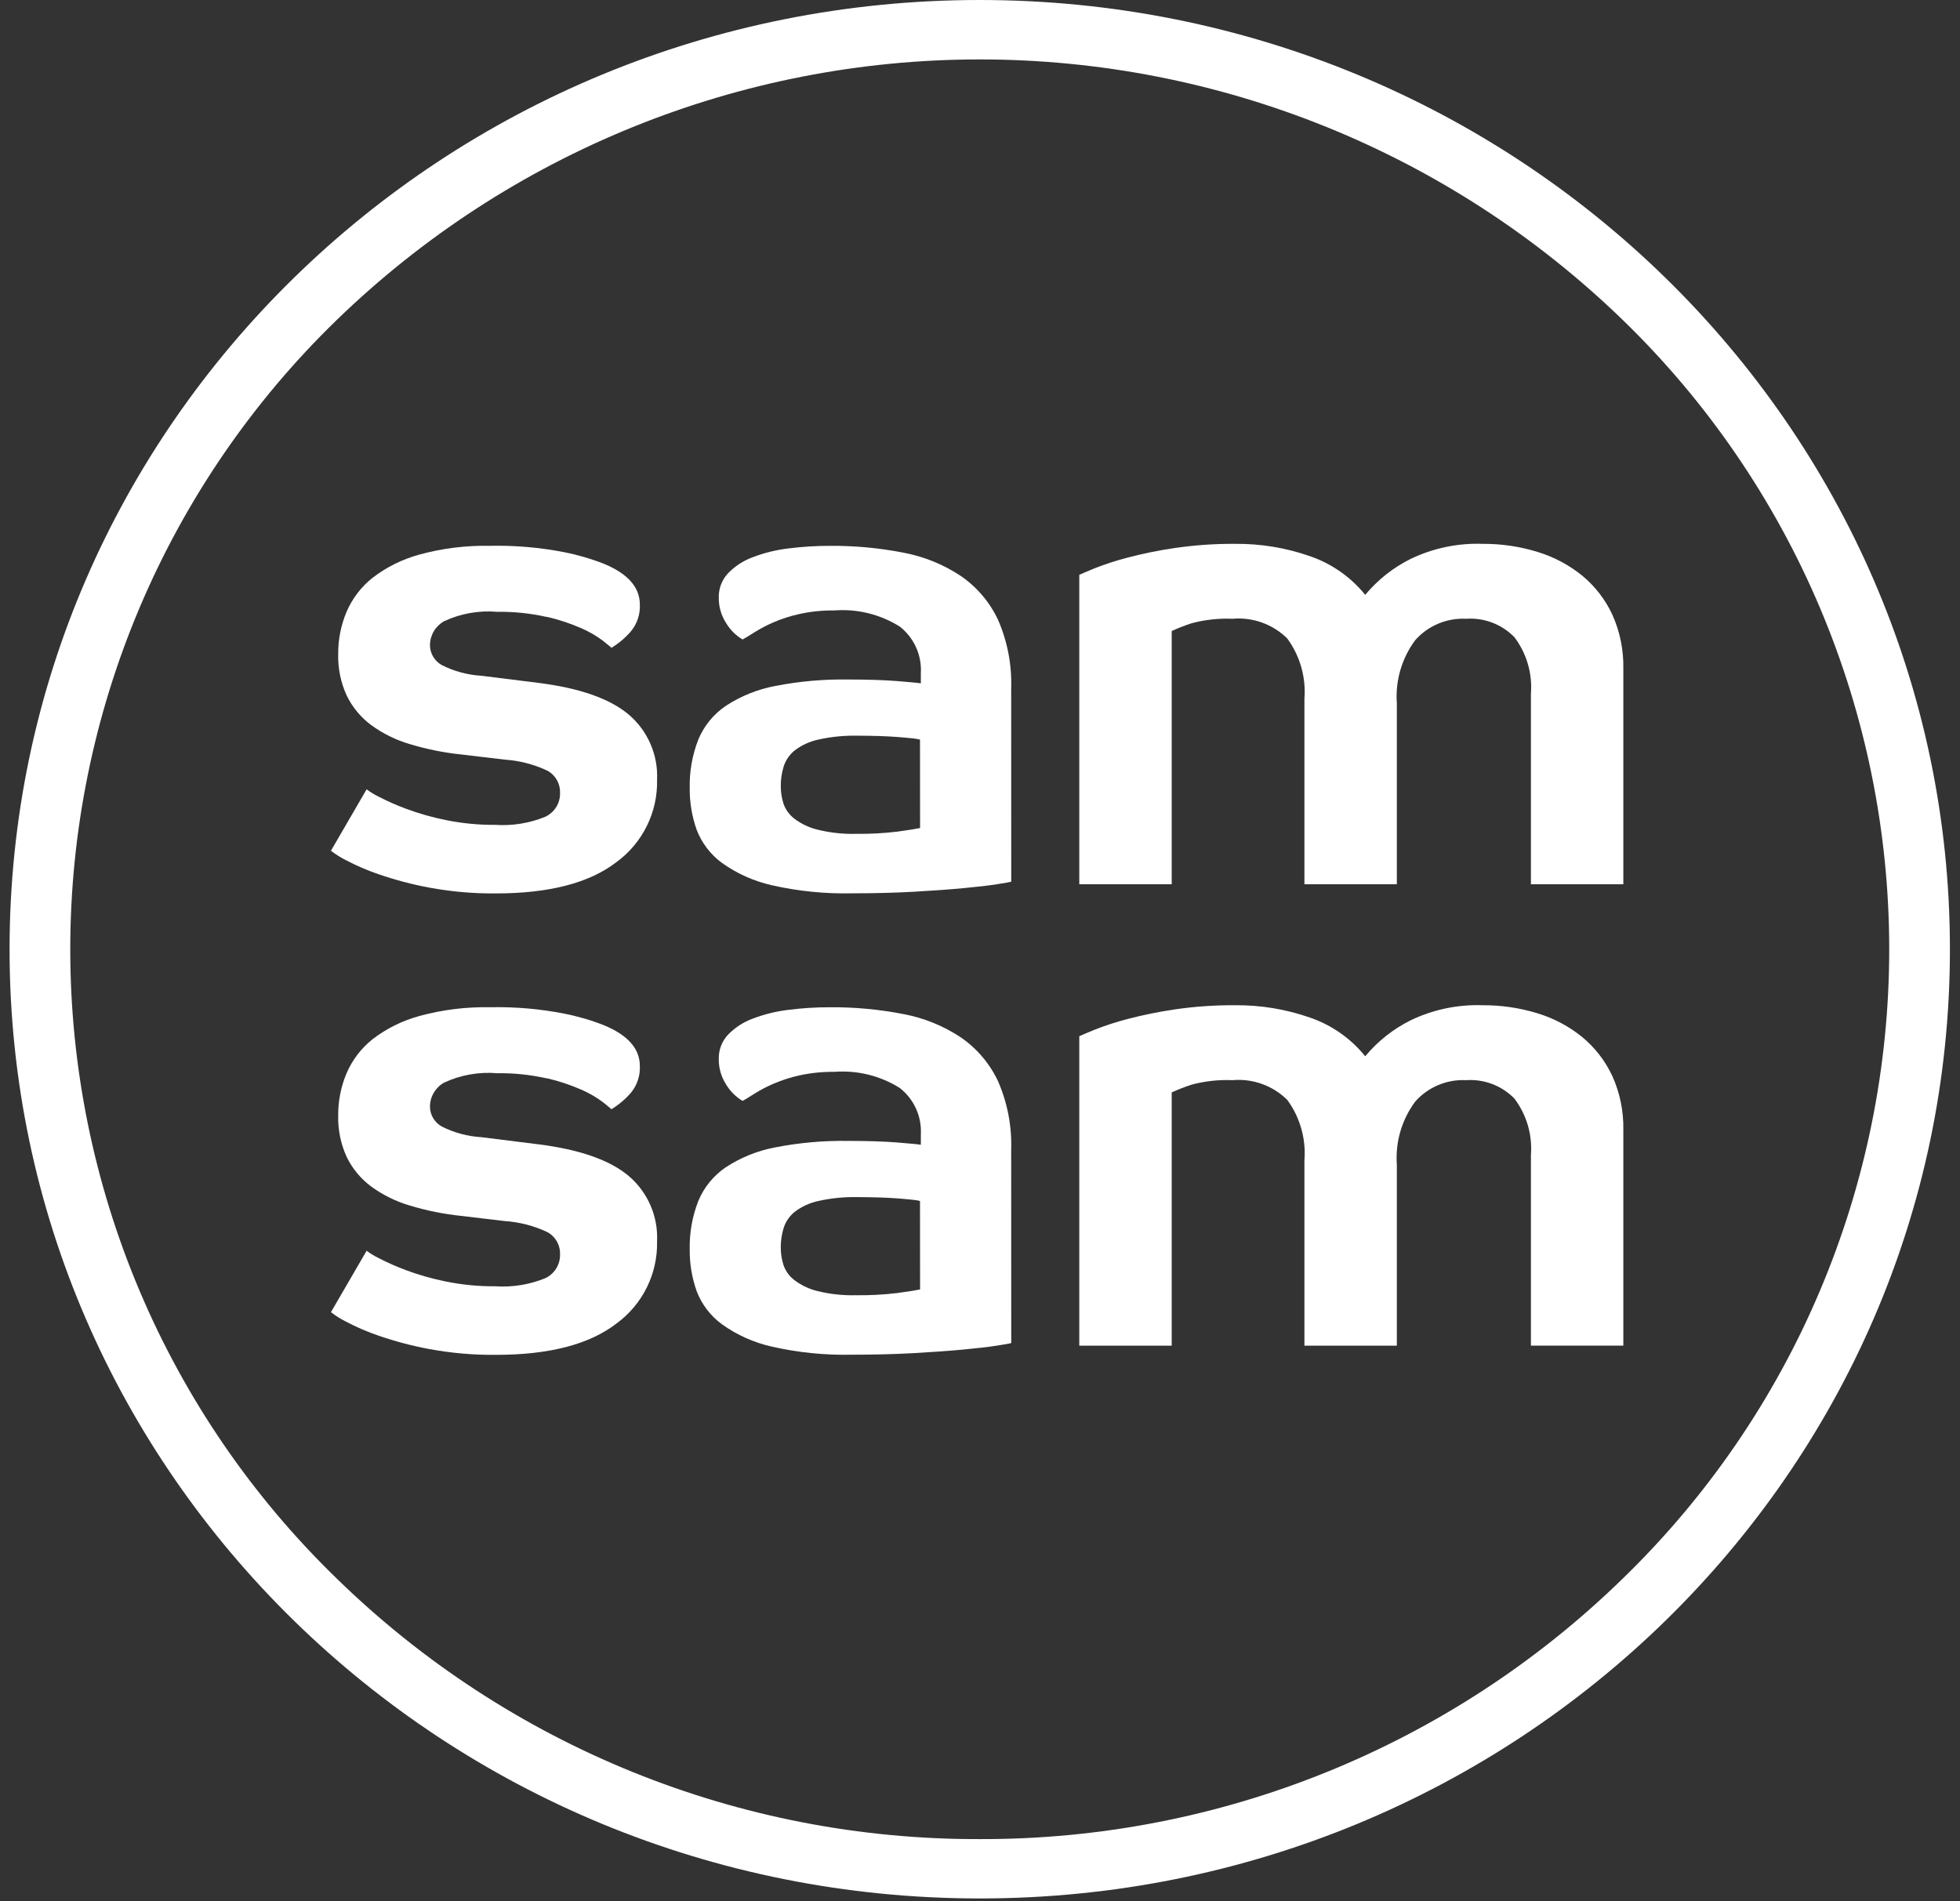<svg width="134" height="130" viewBox="0 0 134 130" fill="none" xmlns="http://www.w3.org/2000/svg">
    <rect x="0" y="0" width="134" height="130" fill="#333333" stroke="none"/>
    <path d="M37.38 73.723C38.201 73.912 39.002 74.178 39.773 74.518C40.285 74.742 40.769 75.023 41.216 75.357C41.548 75.622 41.743 75.785 41.803 75.843C42.293 75.546 42.735 75.175 43.112 74.743C43.55 74.227 43.776 73.564 43.745 72.888C43.745 71.711 42.932 70.783 41.306 70.106C40.429 69.76 39.523 69.494 38.598 69.311C36.919 68.981 35.209 68.833 33.498 68.87C31.867 68.837 30.241 69.039 28.668 69.47C27.508 69.787 26.421 70.326 25.468 71.059C24.688 71.679 24.076 72.484 23.686 73.401C23.309 74.303 23.117 75.272 23.122 76.25C23.094 77.239 23.295 78.222 23.709 79.121C24.098 79.914 24.67 80.602 25.379 81.129C26.178 81.711 27.071 82.151 28.019 82.429C29.161 82.774 30.333 83.011 31.519 83.135L34.499 83.488C35.524 83.556 36.528 83.818 37.455 84.261C37.72 84.414 37.938 84.637 38.086 84.906C38.233 85.174 38.303 85.478 38.289 85.784C38.294 86.123 38.201 86.455 38.021 86.742C37.841 87.028 37.581 87.256 37.274 87.398C36.194 87.839 35.028 88.028 33.865 87.949C32.721 87.958 31.579 87.847 30.458 87.617C29.537 87.431 28.631 87.173 27.75 86.845C27.117 86.61 26.499 86.337 25.899 86.027C25.605 85.885 25.326 85.715 25.065 85.519L22.626 89.719C22.943 89.965 23.284 90.179 23.642 90.359C24.367 90.742 25.122 91.067 25.899 91.331C27.019 91.716 28.165 92.019 29.329 92.237C30.84 92.518 32.374 92.652 33.91 92.637C37.55 92.637 40.295 91.923 42.146 90.496C43.029 89.851 43.742 89.002 44.225 88.022C44.709 87.042 44.948 85.959 44.922 84.866C44.961 84.024 44.806 83.183 44.469 82.41C44.133 81.637 43.624 80.951 42.981 80.405C41.686 79.316 39.625 78.595 36.797 78.24L32.915 77.755C31.972 77.7 31.051 77.452 30.208 77.027C29.959 76.89 29.752 76.688 29.609 76.443C29.466 76.198 29.392 75.918 29.396 75.634C29.402 75.304 29.495 74.981 29.666 74.698C29.836 74.416 30.077 74.182 30.366 74.022C31.5 73.495 32.753 73.275 33.999 73.382C35.137 73.365 36.274 73.484 37.384 73.735" fill="white"/>
    <path d="M66.983 0C30.35 0 0.654 29.058 0.654 64.906C0.654 100.754 30.354 129.806 66.983 129.806C103.612 129.806 133.31 100.745 133.311 64.906C133.312 29.067 103.611 0.006 66.983 0ZM66.983 125.748C50.559 125.798 34.771 119.4 23.017 107.928C17.255 102.342 12.674 95.655 9.545 88.265C6.416 80.874 4.804 72.931 4.804 64.906C4.804 56.88 6.416 48.937 9.545 41.546C12.674 34.156 17.255 27.469 23.017 21.883C34.799 10.455 50.569 4.063 66.983 4.063C83.397 4.063 99.166 10.455 110.949 21.883C116.711 27.469 121.292 34.156 124.42 41.546C127.549 48.937 129.161 56.88 129.161 64.906C129.161 72.931 127.549 80.874 124.42 88.265C121.292 95.655 116.711 102.342 110.949 107.928C99.195 119.399 83.407 125.798 66.983 125.748Z" fill="white"/>
    <path d="M80.31 69.019C79.215 69.179 78.129 69.401 77.059 69.682C76.3 69.88 75.555 70.123 74.826 70.41C74.253 70.646 73.907 70.793 73.788 70.853V92.009H80.106V74.694C80.546 74.492 80.999 74.315 81.46 74.165C82.372 73.92 83.316 73.816 84.26 73.856C84.944 73.794 85.634 73.883 86.281 74.116C86.928 74.348 87.517 74.719 88.006 75.203C88.879 76.394 89.296 77.86 89.18 79.333V92.009H95.499V79.642C95.385 78.094 95.833 76.556 96.761 75.312C97.194 74.825 97.731 74.441 98.333 74.189C98.934 73.937 99.584 73.823 100.236 73.856C100.844 73.814 101.454 73.904 102.024 74.121C102.594 74.338 103.11 74.677 103.536 75.114C104.373 76.221 104.774 77.596 104.665 78.979V92.008H110.983V77.256C111.008 75.994 110.754 74.742 110.238 73.59C109.761 72.557 109.059 71.643 108.184 70.917C107.276 70.178 106.234 69.624 105.115 69.284C103.901 68.911 102.638 68.725 101.369 68.733C99.662 68.672 97.965 69.028 96.427 69.77C95.238 70.365 94.186 71.2 93.336 72.221C92.347 70.998 91.032 70.079 89.544 69.572C87.905 69 86.179 68.716 84.444 68.732C83.062 68.723 81.681 68.819 80.314 69.018" fill="white"/>
    <path d="M69.132 78.625C69.185 77.011 68.878 75.405 68.232 73.925C67.663 72.716 66.782 71.681 65.681 70.925C64.492 70.137 63.157 69.597 61.755 69.335C60.097 69.012 58.411 68.857 56.722 68.871C55.779 68.87 54.837 68.929 53.902 69.048C53.068 69.146 52.249 69.348 51.465 69.648C50.825 69.882 50.246 70.258 49.772 70.748C49.354 71.196 49.127 71.79 49.141 72.403C49.132 73.022 49.306 73.629 49.641 74.149C49.918 74.612 50.305 74.998 50.769 75.274C50.978 75.158 51.257 74.988 51.603 74.767C52.008 74.515 52.43 74.294 52.868 74.105C53.443 73.858 54.039 73.665 54.65 73.53C55.435 73.359 56.238 73.277 57.042 73.287C58.611 73.166 60.177 73.552 61.511 74.387C61.991 74.761 62.373 75.245 62.624 75.799C62.876 76.352 62.99 76.959 62.956 77.566V78.273C62.805 78.243 62.279 78.192 61.375 78.119C60.471 78.046 59.345 78.009 57.99 78.009C56.316 77.983 54.645 78.131 53.002 78.451C51.804 78.676 50.662 79.133 49.641 79.798C48.793 80.367 48.132 81.173 47.741 82.116C47.329 83.171 47.13 84.296 47.154 85.428C47.144 86.398 47.304 87.362 47.627 88.277C47.974 89.187 48.578 89.978 49.365 90.552C50.388 91.283 51.547 91.801 52.774 92.076C54.572 92.484 56.414 92.669 58.258 92.627C59.791 92.627 61.205 92.591 62.5 92.518C63.794 92.445 64.915 92.364 65.863 92.274C66.81 92.187 67.57 92.098 68.143 92.009C68.713 91.92 69.043 91.862 69.136 91.833L69.132 78.625ZM62.903 88.165C62.633 88.223 62.121 88.304 61.368 88.408C60.425 88.522 59.475 88.573 58.525 88.561C57.636 88.584 56.748 88.488 55.885 88.275C55.312 88.136 54.775 87.88 54.306 87.524C53.959 87.26 53.7 86.899 53.561 86.486C53.44 86.1 53.378 85.698 53.38 85.294C53.377 84.837 53.445 84.383 53.58 83.947C53.722 83.513 53.989 83.131 54.347 82.847C54.821 82.491 55.367 82.242 55.947 82.117C56.836 81.92 57.745 81.831 58.655 81.852C59.137 81.852 59.61 81.861 60.076 81.874C60.542 81.887 60.971 81.912 61.362 81.941C61.753 81.97 62.085 82.001 62.356 82.029C62.538 82.044 62.72 82.073 62.898 82.117L62.903 88.165Z" fill="white"/>
    <path d="M80.31 37.471C79.215 37.631 78.129 37.853 77.059 38.134C76.3 38.332 75.555 38.575 74.826 38.862C74.253 39.098 73.907 39.245 73.788 39.305V60.461H80.106V43.146C80.546 42.944 80.999 42.767 81.46 42.617C82.372 42.372 83.316 42.268 84.26 42.308C84.944 42.246 85.634 42.335 86.281 42.568C86.928 42.8 87.517 43.172 88.006 43.655C88.879 44.846 89.296 46.312 89.18 47.785V60.461H95.499V48.094C95.385 46.546 95.833 45.008 96.761 43.764C97.194 43.277 97.731 42.893 98.333 42.641C98.934 42.389 99.584 42.276 100.236 42.308C100.844 42.266 101.454 42.356 102.024 42.573C102.594 42.791 103.11 43.129 103.536 43.566C104.373 44.673 104.774 46.048 104.665 47.431V60.46H110.983V45.708C111.008 44.446 110.754 43.194 110.238 42.042C109.761 41.009 109.059 40.095 108.184 39.369C107.276 38.63 106.234 38.076 105.115 37.736C103.901 37.363 102.638 37.177 101.369 37.185C99.662 37.124 97.965 37.48 96.427 38.222C95.238 38.817 94.186 39.651 93.336 40.673C92.347 39.45 91.032 38.531 89.544 38.024C87.905 37.452 86.179 37.168 84.444 37.185C83.062 37.176 81.681 37.272 80.314 37.471" fill="white"/>
    <path d="M69.132 47.077C69.185 45.463 68.878 43.857 68.232 42.377C67.663 41.168 66.783 40.132 65.681 39.377C64.492 38.589 63.157 38.048 61.755 37.786C60.097 37.463 58.411 37.308 56.722 37.322C55.779 37.321 54.837 37.38 53.902 37.499C53.068 37.597 52.249 37.799 51.465 38.099C50.825 38.333 50.246 38.709 49.772 39.199C49.354 39.647 49.127 40.241 49.141 40.854C49.132 41.472 49.306 42.08 49.641 42.6C49.917 43.063 50.305 43.45 50.769 43.725C50.978 43.609 51.257 43.439 51.603 43.218C52.008 42.967 52.431 42.746 52.868 42.557C53.442 42.31 54.039 42.118 54.65 41.983C55.435 41.811 56.238 41.729 57.042 41.739C58.611 41.618 60.177 42.004 61.511 42.839C61.991 43.213 62.373 43.697 62.624 44.251C62.876 44.804 62.99 45.411 62.956 46.018V46.725C62.805 46.695 62.279 46.644 61.375 46.571C60.471 46.498 59.345 46.461 57.99 46.461C56.316 46.435 54.645 46.583 53.002 46.903C51.804 47.128 50.662 47.586 49.641 48.25C48.793 48.819 48.132 49.625 47.741 50.568C47.329 51.623 47.13 52.749 47.154 53.881C47.144 54.851 47.304 55.815 47.627 56.73C47.974 57.64 48.578 58.431 49.365 59.005C50.388 59.736 51.547 60.254 52.774 60.529C54.572 60.937 56.414 61.121 58.258 61.08C59.791 61.08 61.205 61.044 62.5 60.971C63.794 60.898 64.915 60.817 65.863 60.727C66.81 60.64 67.57 60.551 68.143 60.462C68.713 60.373 69.043 60.315 69.136 60.286L69.132 47.077ZM62.903 56.617C62.633 56.675 62.121 56.756 61.368 56.86C60.425 56.974 59.475 57.025 58.525 57.013C57.636 57.036 56.748 56.939 55.885 56.726C55.313 56.587 54.775 56.331 54.306 55.975C53.96 55.711 53.7 55.35 53.561 54.938C53.44 54.552 53.379 54.15 53.38 53.745C53.377 53.288 53.445 52.834 53.58 52.398C53.722 51.964 53.989 51.582 54.347 51.298C54.821 50.942 55.367 50.693 55.947 50.568C56.836 50.371 57.745 50.282 58.655 50.303C59.137 50.303 59.61 50.312 60.076 50.325C60.542 50.338 60.971 50.363 61.362 50.392C61.753 50.421 62.085 50.452 62.356 50.481C62.538 50.496 62.72 50.526 62.898 50.569L62.903 56.617Z" fill="white"/>
    <path d="M37.38 42.174C38.201 42.363 39.002 42.629 39.773 42.968C40.284 43.192 40.768 43.473 41.216 43.807C41.548 44.072 41.743 44.235 41.803 44.293C42.293 43.996 42.735 43.625 43.112 43.193C43.55 42.677 43.776 42.014 43.745 41.338C43.745 40.161 42.932 39.233 41.306 38.556C40.429 38.21 39.523 37.944 38.598 37.761C36.919 37.431 35.209 37.283 33.498 37.32C31.867 37.287 30.241 37.489 28.668 37.92C27.508 38.236 26.421 38.776 25.468 39.509C24.688 40.129 24.076 40.934 23.686 41.851C23.309 42.753 23.117 43.722 23.122 44.7C23.094 45.689 23.295 46.672 23.709 47.571C24.098 48.364 24.67 49.052 25.379 49.579C26.178 50.161 27.071 50.601 28.019 50.879C29.161 51.224 30.333 51.461 31.519 51.585L34.499 51.938C35.524 52.006 36.527 52.268 37.455 52.71C37.72 52.863 37.938 53.086 38.085 53.355C38.233 53.624 38.303 53.928 38.289 54.234C38.294 54.572 38.201 54.905 38.021 55.192C37.841 55.478 37.581 55.706 37.274 55.848C36.194 56.289 35.028 56.478 33.865 56.399C32.721 56.408 31.579 56.297 30.458 56.067C29.537 55.881 28.631 55.623 27.75 55.295C27.117 55.06 26.499 54.787 25.899 54.477C25.605 54.335 25.326 54.165 25.065 53.969L22.626 58.169C22.943 58.415 23.284 58.629 23.642 58.809C24.367 59.192 25.122 59.517 25.899 59.781C27.019 60.166 28.165 60.469 29.329 60.687C30.84 60.968 32.374 61.102 33.91 61.087C37.55 61.087 40.295 60.373 42.146 58.946C43.029 58.301 43.742 57.452 44.225 56.472C44.709 55.492 44.948 54.409 44.922 53.316C44.961 52.474 44.806 51.633 44.469 50.86C44.133 50.087 43.624 49.401 42.981 48.855C41.686 47.766 39.625 47.045 36.797 46.69L32.915 46.205C31.972 46.15 31.051 45.902 30.208 45.477C29.959 45.34 29.752 45.138 29.609 44.893C29.466 44.648 29.392 44.368 29.396 44.084C29.403 43.754 29.496 43.432 29.666 43.149C29.836 42.866 30.078 42.633 30.366 42.473C31.5 41.946 32.753 41.725 33.999 41.833C35.137 41.816 36.274 41.935 37.384 42.186" fill="white"/>
</svg>
